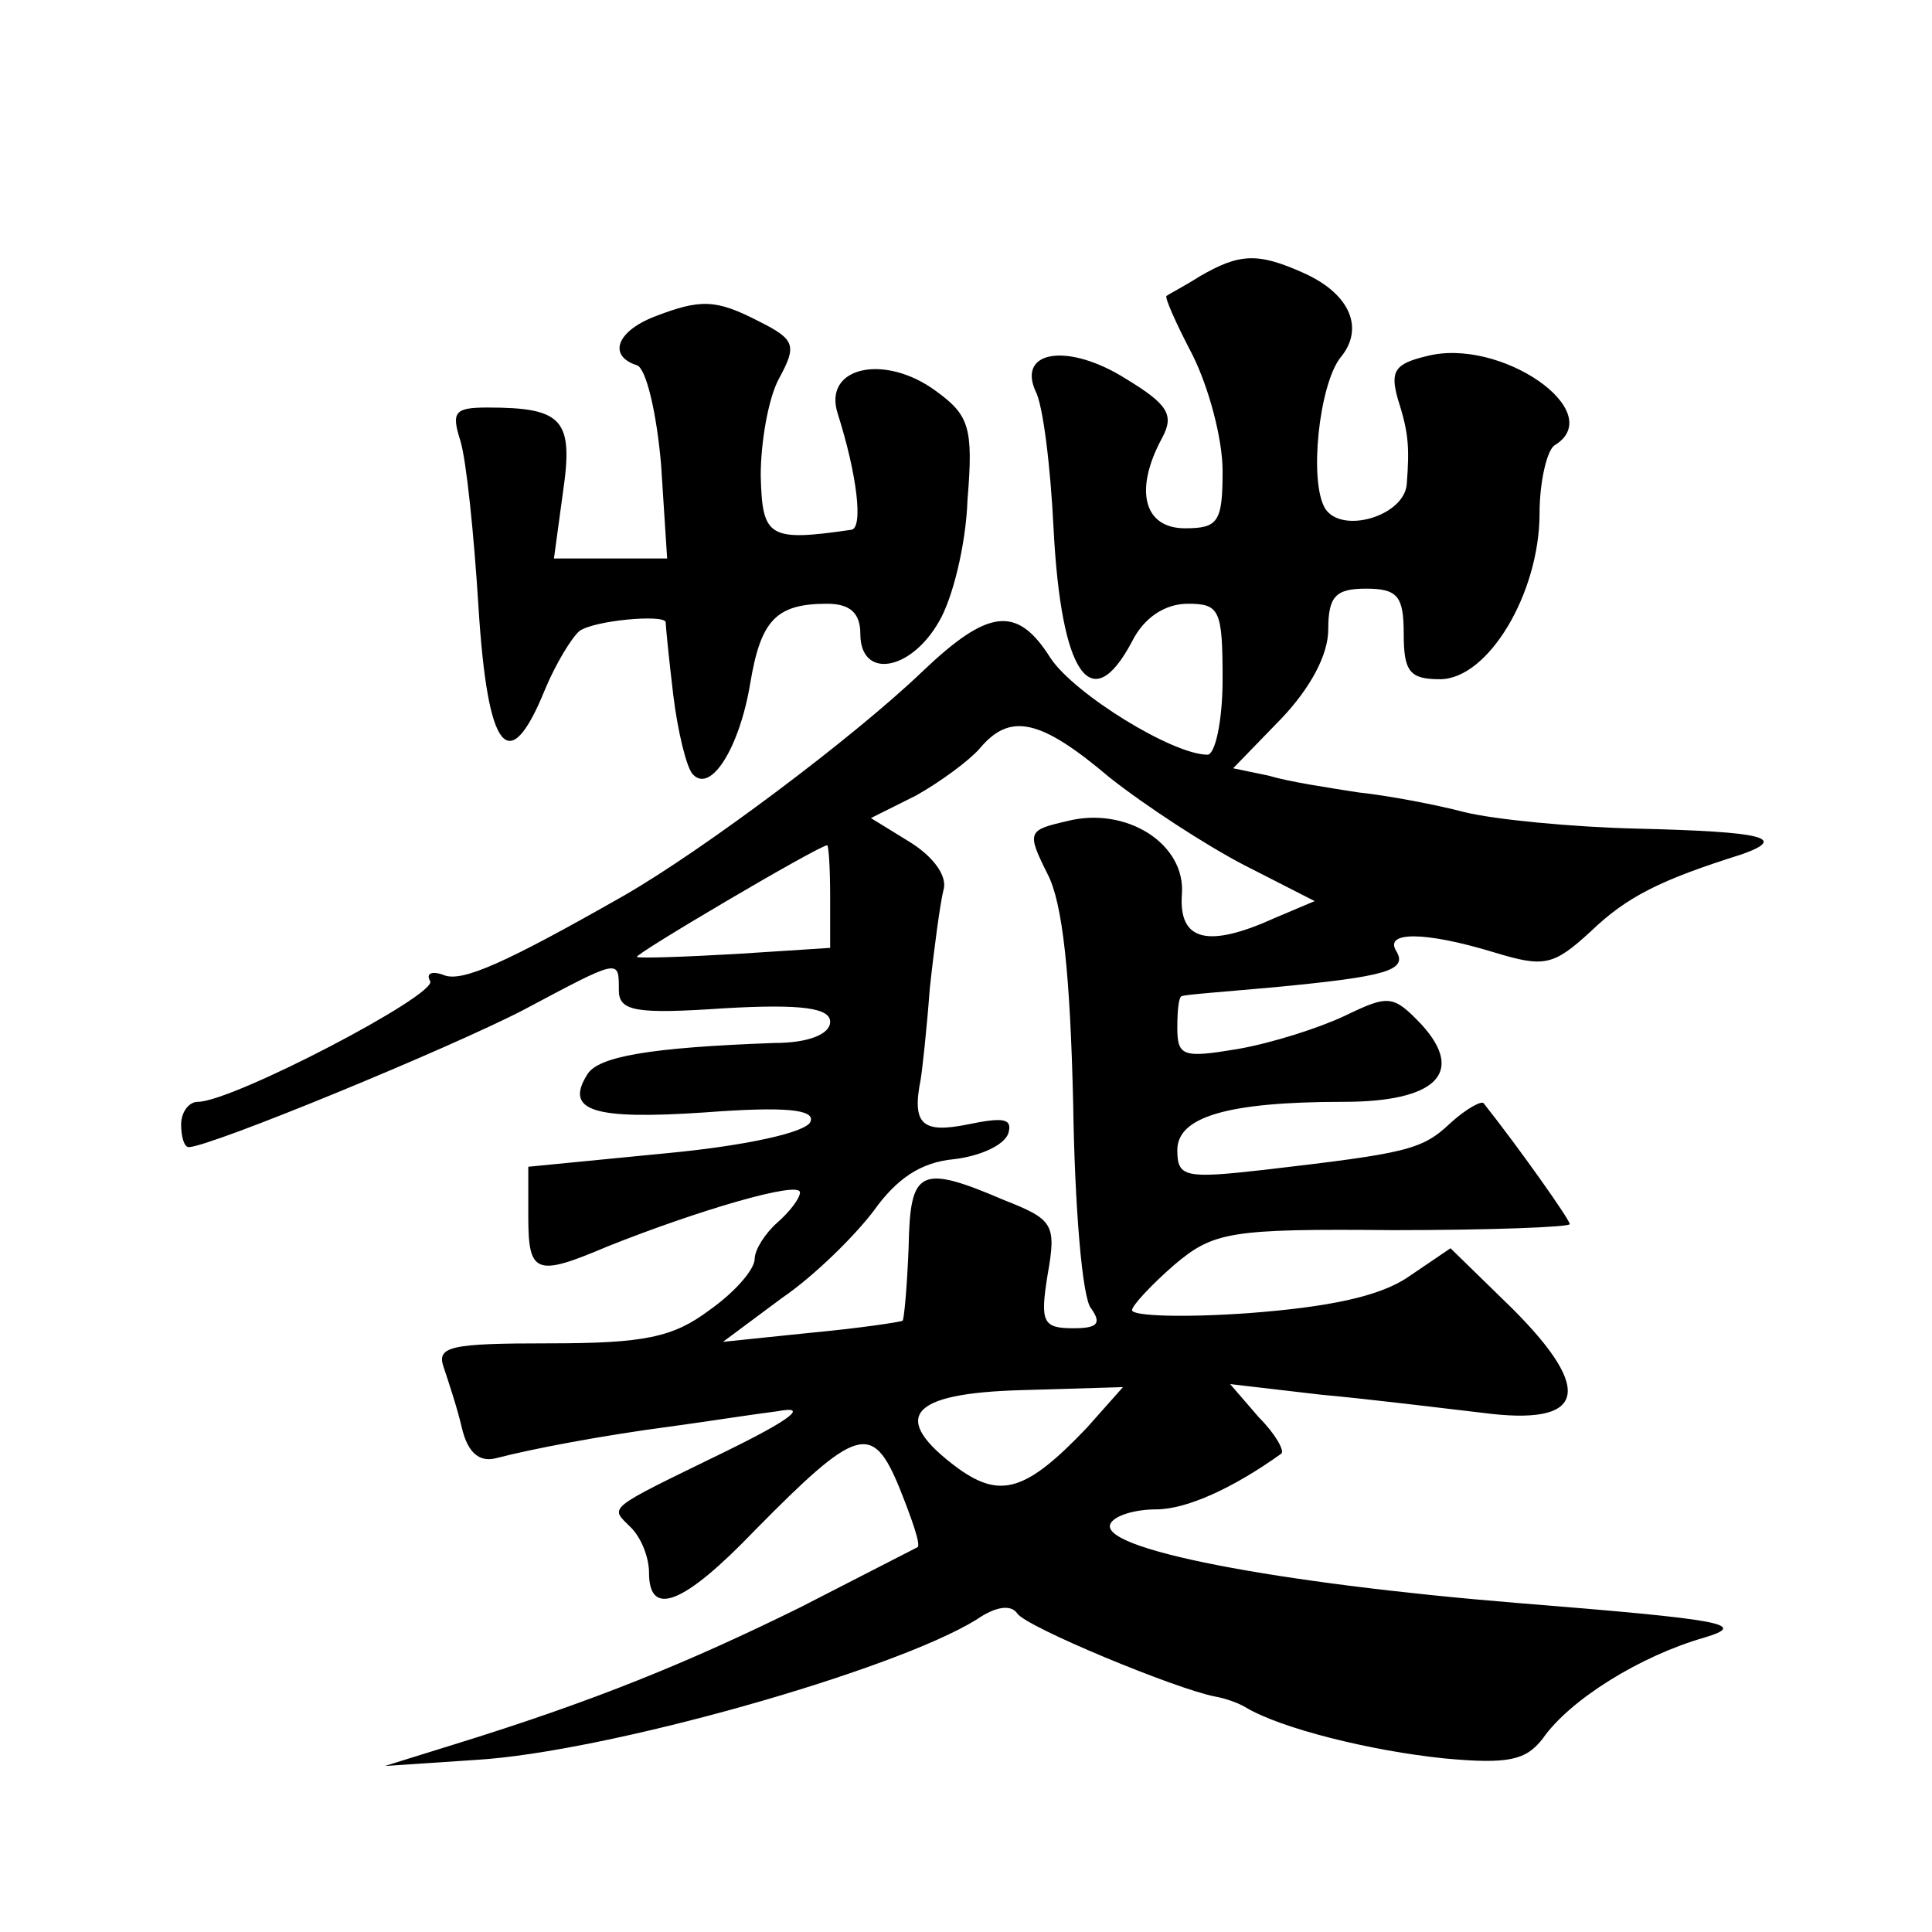 <?xml version="1.0" standalone="no"?>
<!DOCTYPE svg PUBLIC "-//W3C//DTD SVG 20010904//EN"
 "http://www.w3.org/TR/2001/REC-SVG-20010904/DTD/svg10.dtd">
<svg version="1.0" xmlns="http://www.w3.org/2000/svg"
 width="128pt" height="128pt" viewBox="0 0 128 128"
 preserveAspectRatio="xMidYMid meet">
<g transform="translate(0,128) scale(0.1,-0.1)"
fill="#0" stroke="none">
<path d="M795 1097 c-11 -7 -21 -12 -22 -13 -2 0 6 -18 17 -39 11 -22 20 -56 20
-77 0 -34 -3 -38 -25 -38 -27 0 -34 25 -15 60 8 15 4 22 -24 39 -38 24 -72 19 -60
-8 5 -9 10 -50 12 -91 5 -97 25 -126 52 -75 8 16 22 25 37 25 21 0 23 -4 23 -50
0 -28 -5 -50 -10 -50 -23 0 -88 40 -104 64 -22 35 -41 33 -85 -9 -46 -44 -145 -118
-197 -148 -79 -45 -108 -58 -120 -53 -8 3 -12 1 -9 -4 5 -9 -131 -80 -154 -80 -6
0 -11 -7 -11 -15 0 -8 2 -15 5 -15 14 0 174 66 222 91 64 34 63 34 63 13 0 -14
11 -16 70 -12 52 3 70 0 70 -9 0 -8 -14 -14 -37 -14 -83 -3 -117 -9 -124 -21 -15
-24 4 -30 78 -25 53 4 73 2 70 -6 -2 -7 -42 -16 -95 -21 l-92 -9 0 -33 c0 -38 5
-40 52 -20 60 24 128 44 128 36 0 -4 -7 -13 -15 -20 -8 -7 -15 -18 -15 -24 0 -7
-13 -22 -30 -34 -24 -18 -43 -22 -106 -22 -66 0 -75 -2 -70 -16 3 -9 9 -27 12 -40
4 -17 12 -23 23 -20 23 6 70 15 116 21 22 3 54 8 70 10 21 4 10 -5 -35 -27 -80
-39 -76 -36 -62 -50 7 -7 12 -20 12 -30 0 -30 23 -21 70 28 68 69 78 72 96 28 8
-20 14 -37 12 -39 -2 -1 -37 -19 -78 -40 -73 -36 -136 -62 -230 -91 l-45 -14 60
4 c86 5 277 59 332 93 13 9 23 10 27 4 6 -9 105 -50 131 -55 6 -1 15 -4 20 -7 23
-14 83 -29 132 -34 43 -4 54 -1 65 13 18 26 65 55 107 67 30 9 13 12 -124 23 -159
13 -280 36 -269 53 3 5 16 9 30 9 20 0 51 14 83 37 2 2 -4 13 -15 24 l-19 22 60
-7 c33 -3 81 -9 107 -12 68 -9 75 14 20 69 l-41 40 -28 -19 c-19 -13 -53 -20 -106
-24 -42 -3 -77 -2 -77 2 0 3 13 17 28 30 26 22 37 24 145 23 64 0 117 2 117 4 0
3 -34 51 -57 80 -1 2 -11 -3 -22 -13 -19 -18 -29 -20 -123 -31 -53 -6 -58 -5 -58
13 0 22 33 32 110 32 61 0 81 19 52 51 -19 20 -22 20 -51 6 -17 -8 -48 -18 -71
-22 -36 -6 -40 -5 -40 14 0 12 1 21 3 21 1 1 29 3 62 6 73 7 88 11 80 24 -8 13
19 13 65 -1 33 -10 39 -9 64 14 24 23 46 34 100 51 31 11 14 15 -69 17 -43 1 -95
6 -115 11 -19 5 -51 11 -70 13 -19 3 -46 7 -59 11 l-24 5 32 33 c19 20 31 42 31
59 0 22 5 27 25 27 21 0 25 -5 25 -30 0 -25 4 -30 24 -30 32 0 66 57 66 110 0 21
5 42 10 45 36 22 -36 72 -85 59 -21 -5 -24 -10 -19 -28 7 -22 8 -31 6 -57 -2 -21
-43 -33 -54 -16 -11 18 -4 82 10 100 16 19 7 42 -24 56 -31 14 -43 13 -69 -2z m-60
-332 c24 -19 64 -45 89 -58 l47 -24 -26 -11 c-44 -20 -64 -16 -62 15 3 34 -37 59
-76 49 -26 -6 -27 -7 -13 -35 10 -19 15 -66 17 -152 1 -68 6 -130 12 -136 7 -10
4 -13 -12 -13 -20 0 -22 4 -17 35 6 34 4 37 -29 50 -56 24 -62 20 -63 -31 -1 -26
-3 -48 -4 -49 -2 -1 -29 -5 -61 -8 l-58 -6 39 29 c22 15 49 42 61 58 15 21 31 32
53 34 17 2 33 9 36 17 3 10 -3 11 -27 6 -30 -6 -37 0 -31 30 1 6 4 33 6 60 3 28
7 57 9 65 3 9 -6 22 -22 32 l-26 16 30 15 c16 9 35 23 42 31 20 24 40 20 86 -19z
m-185 -79 l0 -34 -62 -4 c-35 -2 -64 -3 -66 -2 -3 1 119 73 126 74 1 0 2 -15 2
-34z m170 -352 c-40 -42 -57 -47 -85 -27 -46 34 -33 50 42 52 l67 2 -24 -27z M433
1070 c-25 -10 -30 -26 -11 -32 6 -2 13 -31 16 -66 l4 -62 -37 0 -38 0 6 44 c7 48
0 56 -50 56 -22 0 -24 -3 -18 -22 4 -13 9 -62 12 -110 6 -96 20 -114 44 -55 7 17
18 35 23 39 10 7 55 11 57 6 0 -2 2 -23 5 -48 3 -25 9 -49 13 -53 12 -13 31 18
38 60 7 42 17 53 51 53 15 0 22 -6 22 -20 0 -30 33 -25 52 8 9 15 18 51 19 81 4
48 1 56 -21 72 -34 25 -75 16 -65 -15 13 -41 17 -76 9 -77 -55 -8 -59 -5 -60 36
0 22 5 51 12 64 12 22 11 26 -13 38 -29 15 -39 15 -70 3z"/>
</g>
</svg>
